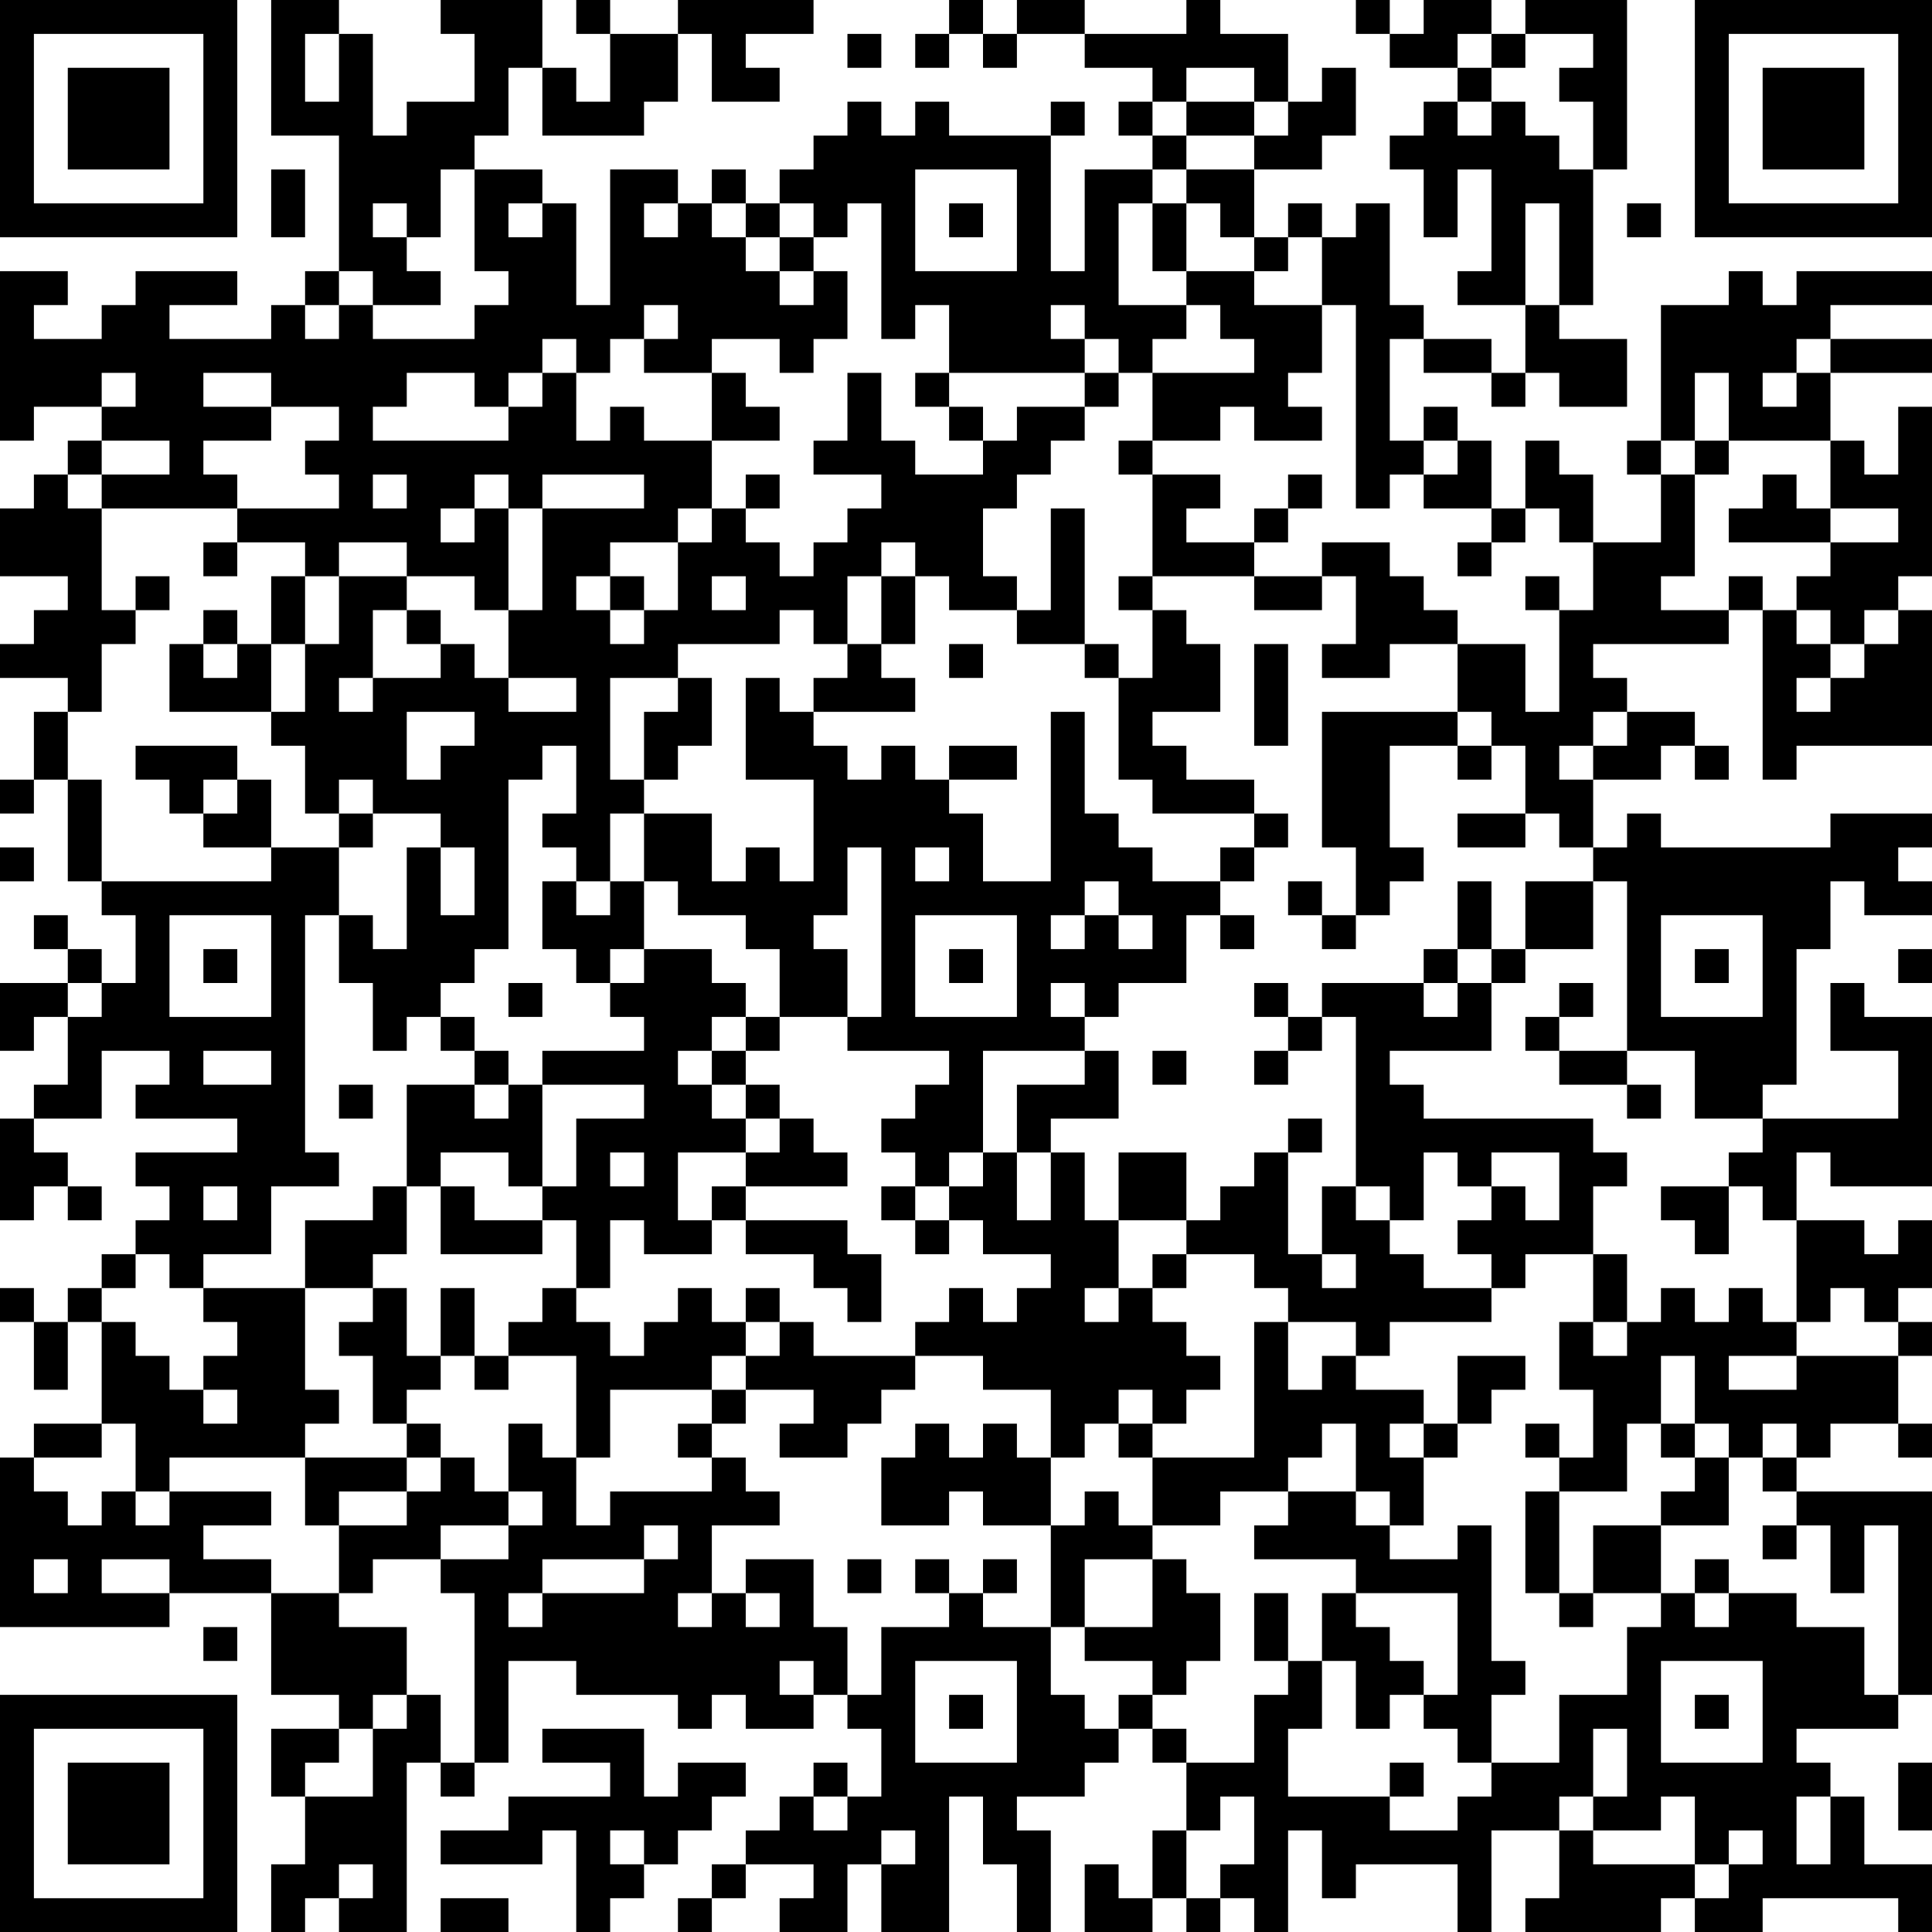 <?xml version="1.0" encoding="UTF-8"?>
<svg xmlns="http://www.w3.org/2000/svg" version="1.1" width="200" height="200" viewBox="0 0 200 200"><rect x="0" y="0" width="200" height="200" fill="#ffffff"/><g transform="scale(3.509)"><g transform="translate(0,0)"><path fill-rule="evenodd" d="M8 0L8 4L10 4L10 8L9 8L9 9L8 9L8 10L5 10L5 9L7 9L7 8L4 8L4 9L3 9L3 10L1 10L1 9L2 9L2 8L0 8L0 13L1 13L1 12L3 12L3 13L2 13L2 14L1 14L1 15L0 15L0 17L2 17L2 18L1 18L1 19L0 19L0 20L2 20L2 21L1 21L1 23L0 23L0 24L1 24L1 23L2 23L2 26L3 26L3 27L4 27L4 29L3 29L3 28L2 28L2 27L1 27L1 28L2 28L2 29L0 29L0 31L1 31L1 30L2 30L2 32L1 32L1 33L0 33L0 36L1 36L1 35L2 35L2 36L3 36L3 35L2 35L2 34L1 34L1 33L3 33L3 31L5 31L5 32L4 32L4 33L7 33L7 34L4 34L4 35L5 35L5 36L4 36L4 37L3 37L3 38L2 38L2 39L1 39L1 38L0 38L0 39L1 39L1 41L2 41L2 39L3 39L3 42L1 42L1 43L0 43L0 48L5 48L5 47L8 47L8 50L10 50L10 51L8 51L8 53L9 53L9 55L8 55L8 57L9 57L9 56L10 56L10 57L12 57L12 52L13 52L13 53L14 53L14 52L15 52L15 49L17 49L17 50L20 50L20 51L21 51L21 50L22 50L22 51L24 51L24 50L25 50L25 51L26 51L26 53L25 53L25 52L24 52L24 53L23 53L23 54L22 54L22 55L21 55L21 56L20 56L20 57L21 57L21 56L22 56L22 55L24 55L24 56L23 56L23 57L25 57L25 55L26 55L26 57L28 57L28 53L29 53L29 55L30 55L30 57L31 57L31 54L30 54L30 53L32 53L32 52L33 52L33 51L34 51L34 52L35 52L35 54L34 54L34 56L33 56L33 55L32 55L32 57L34 57L34 56L35 56L35 57L36 57L36 56L37 56L37 57L38 57L38 54L39 54L39 56L40 56L40 55L43 55L43 57L44 57L44 54L46 54L46 56L45 56L45 57L49 57L49 56L50 56L50 57L52 57L52 56L56 56L56 57L57 57L57 55L55 55L55 53L54 53L54 52L53 52L53 51L56 51L56 50L57 50L57 44L53 44L53 43L54 43L54 42L56 42L56 43L57 43L57 42L56 42L56 40L57 40L57 39L56 39L56 38L57 38L57 36L56 36L56 37L55 37L55 36L53 36L53 34L54 34L54 35L57 35L57 30L55 30L55 29L54 29L54 31L56 31L56 33L52 33L52 32L53 32L53 28L54 28L54 26L55 26L55 27L57 27L57 26L56 26L56 25L57 25L57 24L54 24L54 25L49 25L49 24L48 24L48 25L47 25L47 23L49 23L49 22L50 22L50 23L51 23L51 22L50 22L50 21L48 21L48 20L47 20L47 19L51 19L51 18L52 18L52 23L53 23L53 22L57 22L57 18L56 18L56 17L57 17L57 12L56 12L56 14L55 14L55 13L54 13L54 11L57 11L57 10L54 10L54 9L57 9L57 8L53 8L53 9L52 9L52 8L51 8L51 9L49 9L49 13L48 13L48 14L49 14L49 16L47 16L47 14L46 14L46 13L45 13L45 15L44 15L44 13L43 13L43 12L42 12L42 13L41 13L41 10L42 10L42 11L44 11L44 12L45 12L45 11L46 11L46 12L48 12L48 10L46 10L46 9L47 9L47 5L48 5L48 0L45 0L45 1L44 1L44 0L42 0L42 1L41 1L41 0L40 0L40 1L41 1L41 2L43 2L43 3L42 3L42 4L41 4L41 5L42 5L42 7L43 7L43 5L44 5L44 8L43 8L43 9L45 9L45 11L44 11L44 10L42 10L42 9L41 9L41 6L40 6L40 7L39 7L39 6L38 6L38 7L37 7L37 5L39 5L39 4L40 4L40 2L39 2L39 3L38 3L38 1L36 1L36 0L35 0L35 1L32 1L32 0L30 0L30 1L29 1L29 0L28 0L28 1L27 1L27 2L28 2L28 1L29 1L29 2L30 2L30 1L32 1L32 2L34 2L34 3L33 3L33 4L34 4L34 5L32 5L32 8L31 8L31 4L32 4L32 3L31 3L31 4L28 4L28 3L27 3L27 4L26 4L26 3L25 3L25 4L24 4L24 5L23 5L23 6L22 6L22 5L21 5L21 6L20 6L20 5L18 5L18 9L17 9L17 6L16 6L16 5L14 5L14 4L15 4L15 2L16 2L16 4L19 4L19 3L20 3L20 1L21 1L21 3L23 3L23 2L22 2L22 1L24 1L24 0L20 0L20 1L18 1L18 0L17 0L17 1L18 1L18 3L17 3L17 2L16 2L16 0L13 0L13 1L14 1L14 3L12 3L12 4L11 4L11 1L10 1L10 0ZM9 1L9 3L10 3L10 1ZM25 1L25 2L26 2L26 1ZM43 1L43 2L44 2L44 3L43 3L43 4L44 4L44 3L45 3L45 4L46 4L46 5L47 5L47 3L46 3L46 2L47 2L47 1L45 1L45 2L44 2L44 1ZM35 2L35 3L34 3L34 4L35 4L35 5L34 5L34 6L33 6L33 9L35 9L35 10L34 10L34 11L33 11L33 10L32 10L32 9L31 9L31 10L32 10L32 11L28 11L28 9L27 9L27 10L26 10L26 6L25 6L25 7L24 7L24 6L23 6L23 7L22 7L22 6L21 6L21 7L22 7L22 8L23 8L23 9L24 9L24 8L25 8L25 10L24 10L24 11L23 11L23 10L21 10L21 11L19 11L19 10L20 10L20 9L19 9L19 10L18 10L18 11L17 11L17 10L16 10L16 11L15 11L15 12L14 12L14 11L12 11L12 12L11 12L11 13L15 13L15 12L16 12L16 11L17 11L17 13L18 13L18 12L19 12L19 13L21 13L21 15L20 15L20 16L18 16L18 17L17 17L17 18L18 18L18 19L19 19L19 18L20 18L20 16L21 16L21 15L22 15L22 16L23 16L23 17L24 17L24 16L25 16L25 15L26 15L26 14L24 14L24 13L25 13L25 11L26 11L26 13L27 13L27 14L29 14L29 13L30 13L30 12L32 12L32 13L31 13L31 14L30 14L30 15L29 15L29 17L30 17L30 18L28 18L28 17L27 17L27 16L26 16L26 17L25 17L25 19L24 19L24 18L23 18L23 19L20 19L20 20L18 20L18 23L19 23L19 24L18 24L18 26L17 26L17 25L16 25L16 24L17 24L17 22L16 22L16 23L15 23L15 28L14 28L14 29L13 29L13 30L12 30L12 31L11 31L11 29L10 29L10 27L11 27L11 28L12 28L12 25L13 25L13 27L14 27L14 25L13 25L13 24L11 24L11 23L10 23L10 24L9 24L9 22L8 22L8 21L9 21L9 19L10 19L10 17L12 17L12 18L11 18L11 20L10 20L10 21L11 21L11 20L13 20L13 19L14 19L14 20L15 20L15 21L17 21L17 20L15 20L15 18L16 18L16 15L19 15L19 14L16 14L16 15L15 15L15 14L14 14L14 15L13 15L13 16L14 16L14 15L15 15L15 18L14 18L14 17L12 17L12 16L10 16L10 17L9 17L9 16L7 16L7 15L10 15L10 14L9 14L9 13L10 13L10 12L8 12L8 11L6 11L6 12L8 12L8 13L6 13L6 14L7 14L7 15L3 15L3 14L5 14L5 13L3 13L3 14L2 14L2 15L3 15L3 18L4 18L4 19L3 19L3 21L2 21L2 23L3 23L3 26L8 26L8 25L10 25L10 27L9 27L9 34L10 34L10 35L8 35L8 37L6 37L6 38L5 38L5 37L4 37L4 38L3 38L3 39L4 39L4 40L5 40L5 41L6 41L6 42L7 42L7 41L6 41L6 40L7 40L7 39L6 39L6 38L9 38L9 41L10 41L10 42L9 42L9 43L5 43L5 44L4 44L4 42L3 42L3 43L1 43L1 44L2 44L2 45L3 45L3 44L4 44L4 45L5 45L5 44L8 44L8 45L6 45L6 46L8 46L8 47L10 47L10 48L12 48L12 50L11 50L11 51L10 51L10 52L9 52L9 53L11 53L11 51L12 51L12 50L13 50L13 52L14 52L14 47L13 47L13 46L15 46L15 45L16 45L16 44L15 44L15 42L16 42L16 43L17 43L17 45L18 45L18 44L21 44L21 43L22 43L22 44L23 44L23 45L21 45L21 47L20 47L20 48L21 48L21 47L22 47L22 48L23 48L23 47L22 47L22 46L24 46L24 48L25 48L25 50L26 50L26 48L28 48L28 47L29 47L29 48L31 48L31 50L32 50L32 51L33 51L33 50L34 50L34 51L35 51L35 52L37 52L37 50L38 50L38 49L39 49L39 51L38 51L38 53L41 53L41 54L43 54L43 53L44 53L44 52L46 52L46 50L48 50L48 48L49 48L49 47L50 47L50 48L51 48L51 47L53 47L53 48L55 48L55 50L56 50L56 45L55 45L55 47L54 47L54 45L53 45L53 44L52 44L52 43L53 43L53 42L52 42L52 43L51 43L51 42L50 42L50 40L49 40L49 42L48 42L48 44L46 44L46 43L47 43L47 41L46 41L46 39L47 39L47 40L48 40L48 39L49 39L49 38L50 38L50 39L51 39L51 38L52 38L52 39L53 39L53 40L51 40L51 41L53 41L53 40L56 40L56 39L55 39L55 38L54 38L54 39L53 39L53 36L52 36L52 35L51 35L51 34L52 34L52 33L50 33L50 31L48 31L48 26L47 26L47 25L46 25L46 24L45 24L45 22L44 22L44 21L43 21L43 19L45 19L45 21L46 21L46 18L47 18L47 16L46 16L46 15L45 15L45 16L44 16L44 15L42 15L42 14L43 14L43 13L42 13L42 14L41 14L41 15L40 15L40 9L39 9L39 7L38 7L38 8L37 8L37 7L36 7L36 6L35 6L35 5L37 5L37 4L38 4L38 3L37 3L37 2ZM35 3L35 4L37 4L37 3ZM8 5L8 7L9 7L9 5ZM13 5L13 7L12 7L12 6L11 6L11 7L12 7L12 8L13 8L13 9L11 9L11 8L10 8L10 9L9 9L9 10L10 10L10 9L11 9L11 10L14 10L14 9L15 9L15 8L14 8L14 5ZM27 5L27 8L30 8L30 5ZM15 6L15 7L16 7L16 6ZM19 6L19 7L20 7L20 6ZM28 6L28 7L29 7L29 6ZM34 6L34 8L35 8L35 9L36 9L36 10L37 10L37 11L34 11L34 13L33 13L33 14L34 14L34 17L33 17L33 18L34 18L34 20L33 20L33 19L32 19L32 15L31 15L31 18L30 18L30 19L32 19L32 20L33 20L33 23L34 23L34 24L37 24L37 25L36 25L36 26L34 26L34 25L33 25L33 24L32 24L32 21L31 21L31 26L29 26L29 24L28 24L28 23L30 23L30 22L28 22L28 23L27 23L27 22L26 22L26 23L25 23L25 22L24 22L24 21L27 21L27 20L26 20L26 19L27 19L27 17L26 17L26 19L25 19L25 20L24 20L24 21L23 21L23 20L22 20L22 23L24 23L24 26L23 26L23 25L22 25L22 26L21 26L21 24L19 24L19 26L18 26L18 27L17 27L17 26L16 26L16 28L17 28L17 29L18 29L18 30L19 30L19 31L16 31L16 32L15 32L15 31L14 31L14 30L13 30L13 31L14 31L14 32L12 32L12 35L11 35L11 36L9 36L9 38L11 38L11 39L10 39L10 40L11 40L11 42L12 42L12 43L9 43L9 45L10 45L10 47L11 47L11 46L13 46L13 45L15 45L15 44L14 44L14 43L13 43L13 42L12 42L12 41L13 41L13 40L14 40L14 41L15 41L15 40L17 40L17 43L18 43L18 41L21 41L21 42L20 42L20 43L21 43L21 42L22 42L22 41L24 41L24 42L23 42L23 43L25 43L25 42L26 42L26 41L27 41L27 40L29 40L29 41L31 41L31 43L30 43L30 42L29 42L29 43L28 43L28 42L27 42L27 43L26 43L26 45L28 45L28 44L29 44L29 45L31 45L31 48L32 48L32 49L34 49L34 50L35 50L35 49L36 49L36 47L35 47L35 46L34 46L34 45L36 45L36 44L38 44L38 45L37 45L37 46L40 46L40 47L39 47L39 49L40 49L40 51L41 51L41 50L42 50L42 51L43 51L43 52L44 52L44 50L45 50L45 49L44 49L44 45L43 45L43 46L41 46L41 45L42 45L42 43L43 43L43 42L44 42L44 41L45 41L45 40L43 40L43 42L42 42L42 41L40 41L40 40L41 40L41 39L44 39L44 38L45 38L45 37L47 37L47 39L48 39L48 37L47 37L47 35L48 35L48 34L47 34L47 33L42 33L42 32L41 32L41 31L44 31L44 29L45 29L45 28L47 28L47 26L45 26L45 28L44 28L44 26L43 26L43 28L42 28L42 29L39 29L39 30L38 30L38 29L37 29L37 30L38 30L38 31L37 31L37 32L38 32L38 31L39 31L39 30L40 30L40 35L39 35L39 37L38 37L38 34L39 34L39 33L38 33L38 34L37 34L37 35L36 35L36 36L35 36L35 34L33 34L33 36L32 36L32 34L31 34L31 33L33 33L33 31L32 31L32 30L33 30L33 29L35 29L35 27L36 27L36 28L37 28L37 27L36 27L36 26L37 26L37 25L38 25L38 24L37 24L37 23L35 23L35 22L34 22L34 21L36 21L36 19L35 19L35 18L34 18L34 17L37 17L37 18L39 18L39 17L40 17L40 19L39 19L39 20L41 20L41 19L43 19L43 18L42 18L42 17L41 17L41 16L39 16L39 17L37 17L37 16L38 16L38 15L39 15L39 14L38 14L38 15L37 15L37 16L35 16L35 15L36 15L36 14L34 14L34 13L36 13L36 12L37 12L37 13L39 13L39 12L38 12L38 11L39 11L39 9L37 9L37 8L35 8L35 6ZM45 6L45 9L46 9L46 6ZM48 6L48 7L49 7L49 6ZM23 7L23 8L24 8L24 7ZM53 10L53 11L52 11L52 12L53 12L53 11L54 11L54 10ZM3 11L3 12L4 12L4 11ZM21 11L21 13L23 13L23 12L22 12L22 11ZM27 11L27 12L28 12L28 13L29 13L29 12L28 12L28 11ZM32 11L32 12L33 12L33 11ZM50 11L50 13L49 13L49 14L50 14L50 17L49 17L49 18L51 18L51 17L52 17L52 18L53 18L53 19L54 19L54 20L53 20L53 21L54 21L54 20L55 20L55 19L56 19L56 18L55 18L55 19L54 19L54 18L53 18L53 17L54 17L54 16L56 16L56 15L54 15L54 13L51 13L51 11ZM50 13L50 14L51 14L51 13ZM11 14L11 15L12 15L12 14ZM22 14L22 15L23 15L23 14ZM52 14L52 15L51 15L51 16L54 16L54 15L53 15L53 14ZM6 16L6 17L7 17L7 16ZM43 16L43 17L44 17L44 16ZM4 17L4 18L5 18L5 17ZM8 17L8 19L7 19L7 18L6 18L6 19L5 19L5 21L8 21L8 19L9 19L9 17ZM18 17L18 18L19 18L19 17ZM21 17L21 18L22 18L22 17ZM45 17L45 18L46 18L46 17ZM12 18L12 19L13 19L13 18ZM6 19L6 20L7 20L7 19ZM28 19L28 20L29 20L29 19ZM37 19L37 22L38 22L38 19ZM20 20L20 21L19 21L19 23L20 23L20 22L21 22L21 20ZM12 21L12 23L13 23L13 22L14 22L14 21ZM39 21L39 25L40 25L40 27L39 27L39 26L38 26L38 27L39 27L39 28L40 28L40 27L41 27L41 26L42 26L42 25L41 25L41 22L43 22L43 23L44 23L44 22L43 22L43 21ZM47 21L47 22L46 22L46 23L47 23L47 22L48 22L48 21ZM4 22L4 23L5 23L5 24L6 24L6 25L8 25L8 23L7 23L7 22ZM6 23L6 24L7 24L7 23ZM10 24L10 25L11 25L11 24ZM43 24L43 25L45 25L45 24ZM0 25L0 26L1 26L1 25ZM25 25L25 27L24 27L24 28L25 28L25 30L23 30L23 28L22 28L22 27L20 27L20 26L19 26L19 28L18 28L18 29L19 29L19 28L21 28L21 29L22 29L22 30L21 30L21 31L20 31L20 32L21 32L21 33L22 33L22 34L20 34L20 36L21 36L21 37L19 37L19 36L18 36L18 38L17 38L17 36L16 36L16 35L17 35L17 33L19 33L19 32L16 32L16 35L15 35L15 34L13 34L13 35L12 35L12 37L11 37L11 38L12 38L12 40L13 40L13 38L14 38L14 40L15 40L15 39L16 39L16 38L17 38L17 39L18 39L18 40L19 40L19 39L20 39L20 38L21 38L21 39L22 39L22 40L21 40L21 41L22 41L22 40L23 40L23 39L24 39L24 40L27 40L27 39L28 39L28 38L29 38L29 39L30 39L30 38L31 38L31 37L29 37L29 36L28 36L28 35L29 35L29 34L30 34L30 36L31 36L31 34L30 34L30 32L32 32L32 31L29 31L29 34L28 34L28 35L27 35L27 34L26 34L26 33L27 33L27 32L28 32L28 31L25 31L25 30L26 30L26 25ZM27 25L27 26L28 26L28 25ZM32 26L32 27L31 27L31 28L32 28L32 27L33 27L33 28L34 28L34 27L33 27L33 26ZM5 27L5 30L8 30L8 27ZM27 27L27 30L30 30L30 27ZM49 27L49 30L52 30L52 27ZM6 28L6 29L7 29L7 28ZM28 28L28 29L29 29L29 28ZM43 28L43 29L42 29L42 30L43 30L43 29L44 29L44 28ZM50 28L50 29L51 29L51 28ZM56 28L56 29L57 29L57 28ZM2 29L2 30L3 30L3 29ZM15 29L15 30L16 30L16 29ZM31 29L31 30L32 30L32 29ZM46 29L46 30L45 30L45 31L46 31L46 32L48 32L48 33L49 33L49 32L48 32L48 31L46 31L46 30L47 30L47 29ZM22 30L22 31L21 31L21 32L22 32L22 33L23 33L23 34L22 34L22 35L21 35L21 36L22 36L22 37L24 37L24 38L25 38L25 39L26 39L26 37L25 37L25 36L22 36L22 35L25 35L25 34L24 34L24 33L23 33L23 32L22 32L22 31L23 31L23 30ZM6 31L6 32L8 32L8 31ZM34 31L34 32L35 32L35 31ZM10 32L10 33L11 33L11 32ZM14 32L14 33L15 33L15 32ZM18 34L18 35L19 35L19 34ZM42 34L42 36L41 36L41 35L40 35L40 36L41 36L41 37L42 37L42 38L44 38L44 37L43 37L43 36L44 36L44 35L45 35L45 36L46 36L46 34L44 34L44 35L43 35L43 34ZM6 35L6 36L7 36L7 35ZM13 35L13 37L16 37L16 36L14 36L14 35ZM26 35L26 36L27 36L27 37L28 37L28 36L27 36L27 35ZM49 35L49 36L50 36L50 37L51 37L51 35ZM33 36L33 38L32 38L32 39L33 39L33 38L34 38L34 39L35 39L35 40L36 40L36 41L35 41L35 42L34 42L34 41L33 41L33 42L32 42L32 43L31 43L31 45L32 45L32 44L33 44L33 45L34 45L34 43L37 43L37 39L38 39L38 41L39 41L39 40L40 40L40 39L38 39L38 38L37 38L37 37L35 37L35 36ZM34 37L34 38L35 38L35 37ZM39 37L39 38L40 38L40 37ZM22 38L22 39L23 39L23 38ZM33 42L33 43L34 43L34 42ZM39 42L39 43L38 43L38 44L40 44L40 45L41 45L41 44L40 44L40 42ZM41 42L41 43L42 43L42 42ZM45 42L45 43L46 43L46 42ZM49 42L49 43L50 43L50 44L49 44L49 45L47 45L47 47L46 47L46 44L45 44L45 47L46 47L46 48L47 48L47 47L49 47L49 45L51 45L51 43L50 43L50 42ZM12 43L12 44L10 44L10 45L12 45L12 44L13 44L13 43ZM19 45L19 46L16 46L16 47L15 47L15 48L16 48L16 47L19 47L19 46L20 46L20 45ZM52 45L52 46L53 46L53 45ZM1 46L1 47L2 47L2 46ZM3 46L3 47L5 47L5 46ZM25 46L25 47L26 47L26 46ZM27 46L27 47L28 47L28 46ZM29 46L29 47L30 47L30 46ZM32 46L32 48L34 48L34 46ZM50 46L50 47L51 47L51 46ZM37 47L37 49L38 49L38 47ZM40 47L40 48L41 48L41 49L42 49L42 50L43 50L43 47ZM6 48L6 49L7 49L7 48ZM23 49L23 50L24 50L24 49ZM27 49L27 52L30 52L30 49ZM49 49L49 52L52 52L52 49ZM28 50L28 51L29 51L29 50ZM50 50L50 51L51 51L51 50ZM16 51L16 52L18 52L18 53L15 53L15 54L13 54L13 55L16 55L16 54L17 54L17 57L18 57L18 56L19 56L19 55L20 55L20 54L21 54L21 53L22 53L22 52L20 52L20 53L19 53L19 51ZM47 51L47 53L46 53L46 54L47 54L47 55L50 55L50 56L51 56L51 55L52 55L52 54L51 54L51 55L50 55L50 53L49 53L49 54L47 54L47 53L48 53L48 51ZM41 52L41 53L42 53L42 52ZM56 52L56 54L57 54L57 52ZM24 53L24 54L25 54L25 53ZM36 53L36 54L35 54L35 56L36 56L36 55L37 55L37 53ZM53 53L53 55L54 55L54 53ZM18 54L18 55L19 55L19 54ZM26 54L26 55L27 55L27 54ZM10 55L10 56L11 56L11 55ZM13 56L13 57L15 57L15 56ZM0 0L0 7L7 7L7 0ZM1 1L1 6L6 6L6 1ZM2 2L2 5L5 5L5 2ZM50 0L50 7L57 7L57 0ZM51 1L51 6L56 6L56 1ZM52 2L52 5L55 5L55 2ZM0 50L0 57L7 57L7 50ZM1 51L1 56L6 56L6 51ZM2 52L2 55L5 55L5 52Z" fill="#000000"/></g></g></svg>
